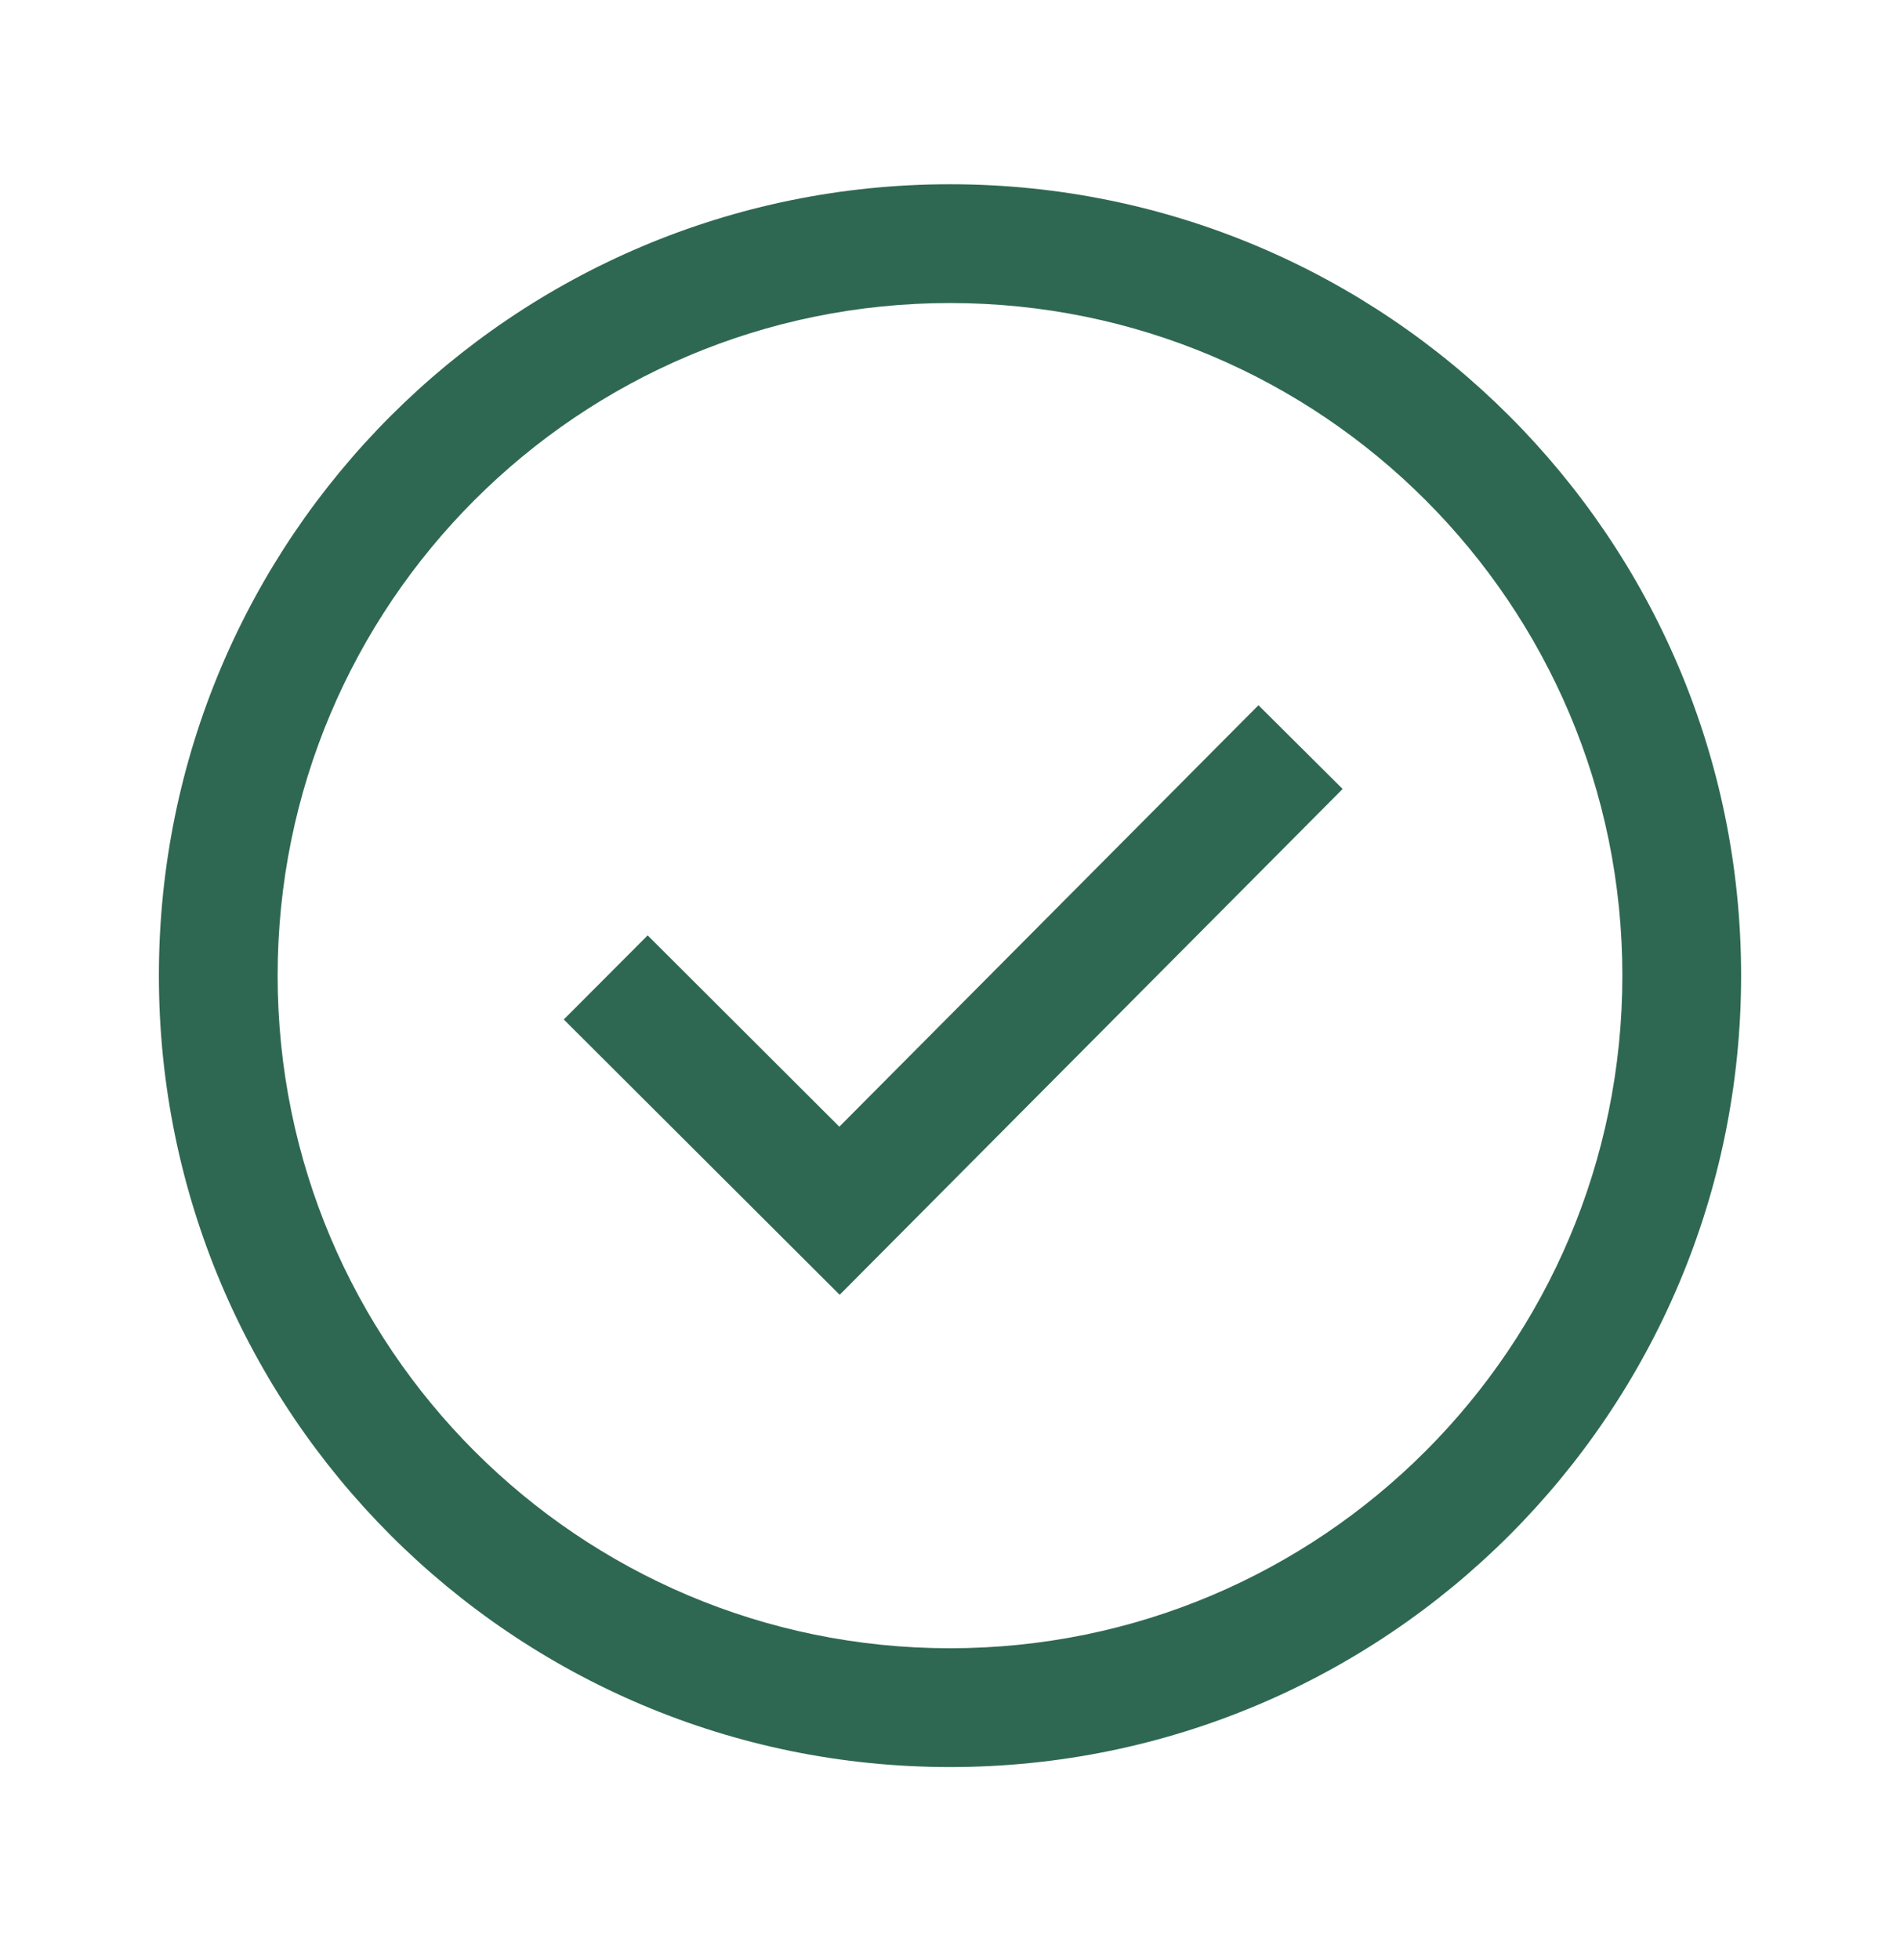 <svg width="32" height="33" viewBox="0 0 32 33" fill="none" xmlns="http://www.w3.org/2000/svg">
<path fill-rule="evenodd" clip-rule="evenodd" d="M4.676 16.425C4.676 10.171 9.746 5.102 16 5.102C22.254 5.102 27.324 10.171 27.324 16.425C27.324 22.68 22.254 27.75 16 27.75C9.746 27.75 4.676 22.68 4.676 16.425ZM16 3.102C8.641 3.102 2.676 9.067 2.676 16.425C2.676 23.784 8.641 29.75 16 29.75C23.358 29.75 29.324 23.784 29.324 16.425C29.324 9.067 23.358 3.102 16 3.102ZM14.142 21.799L22.613 13.283L21.195 11.873L14.136 18.969L10.908 15.748L9.495 17.164L14.142 21.799Z" fill="#2F6852"/>
</svg>
